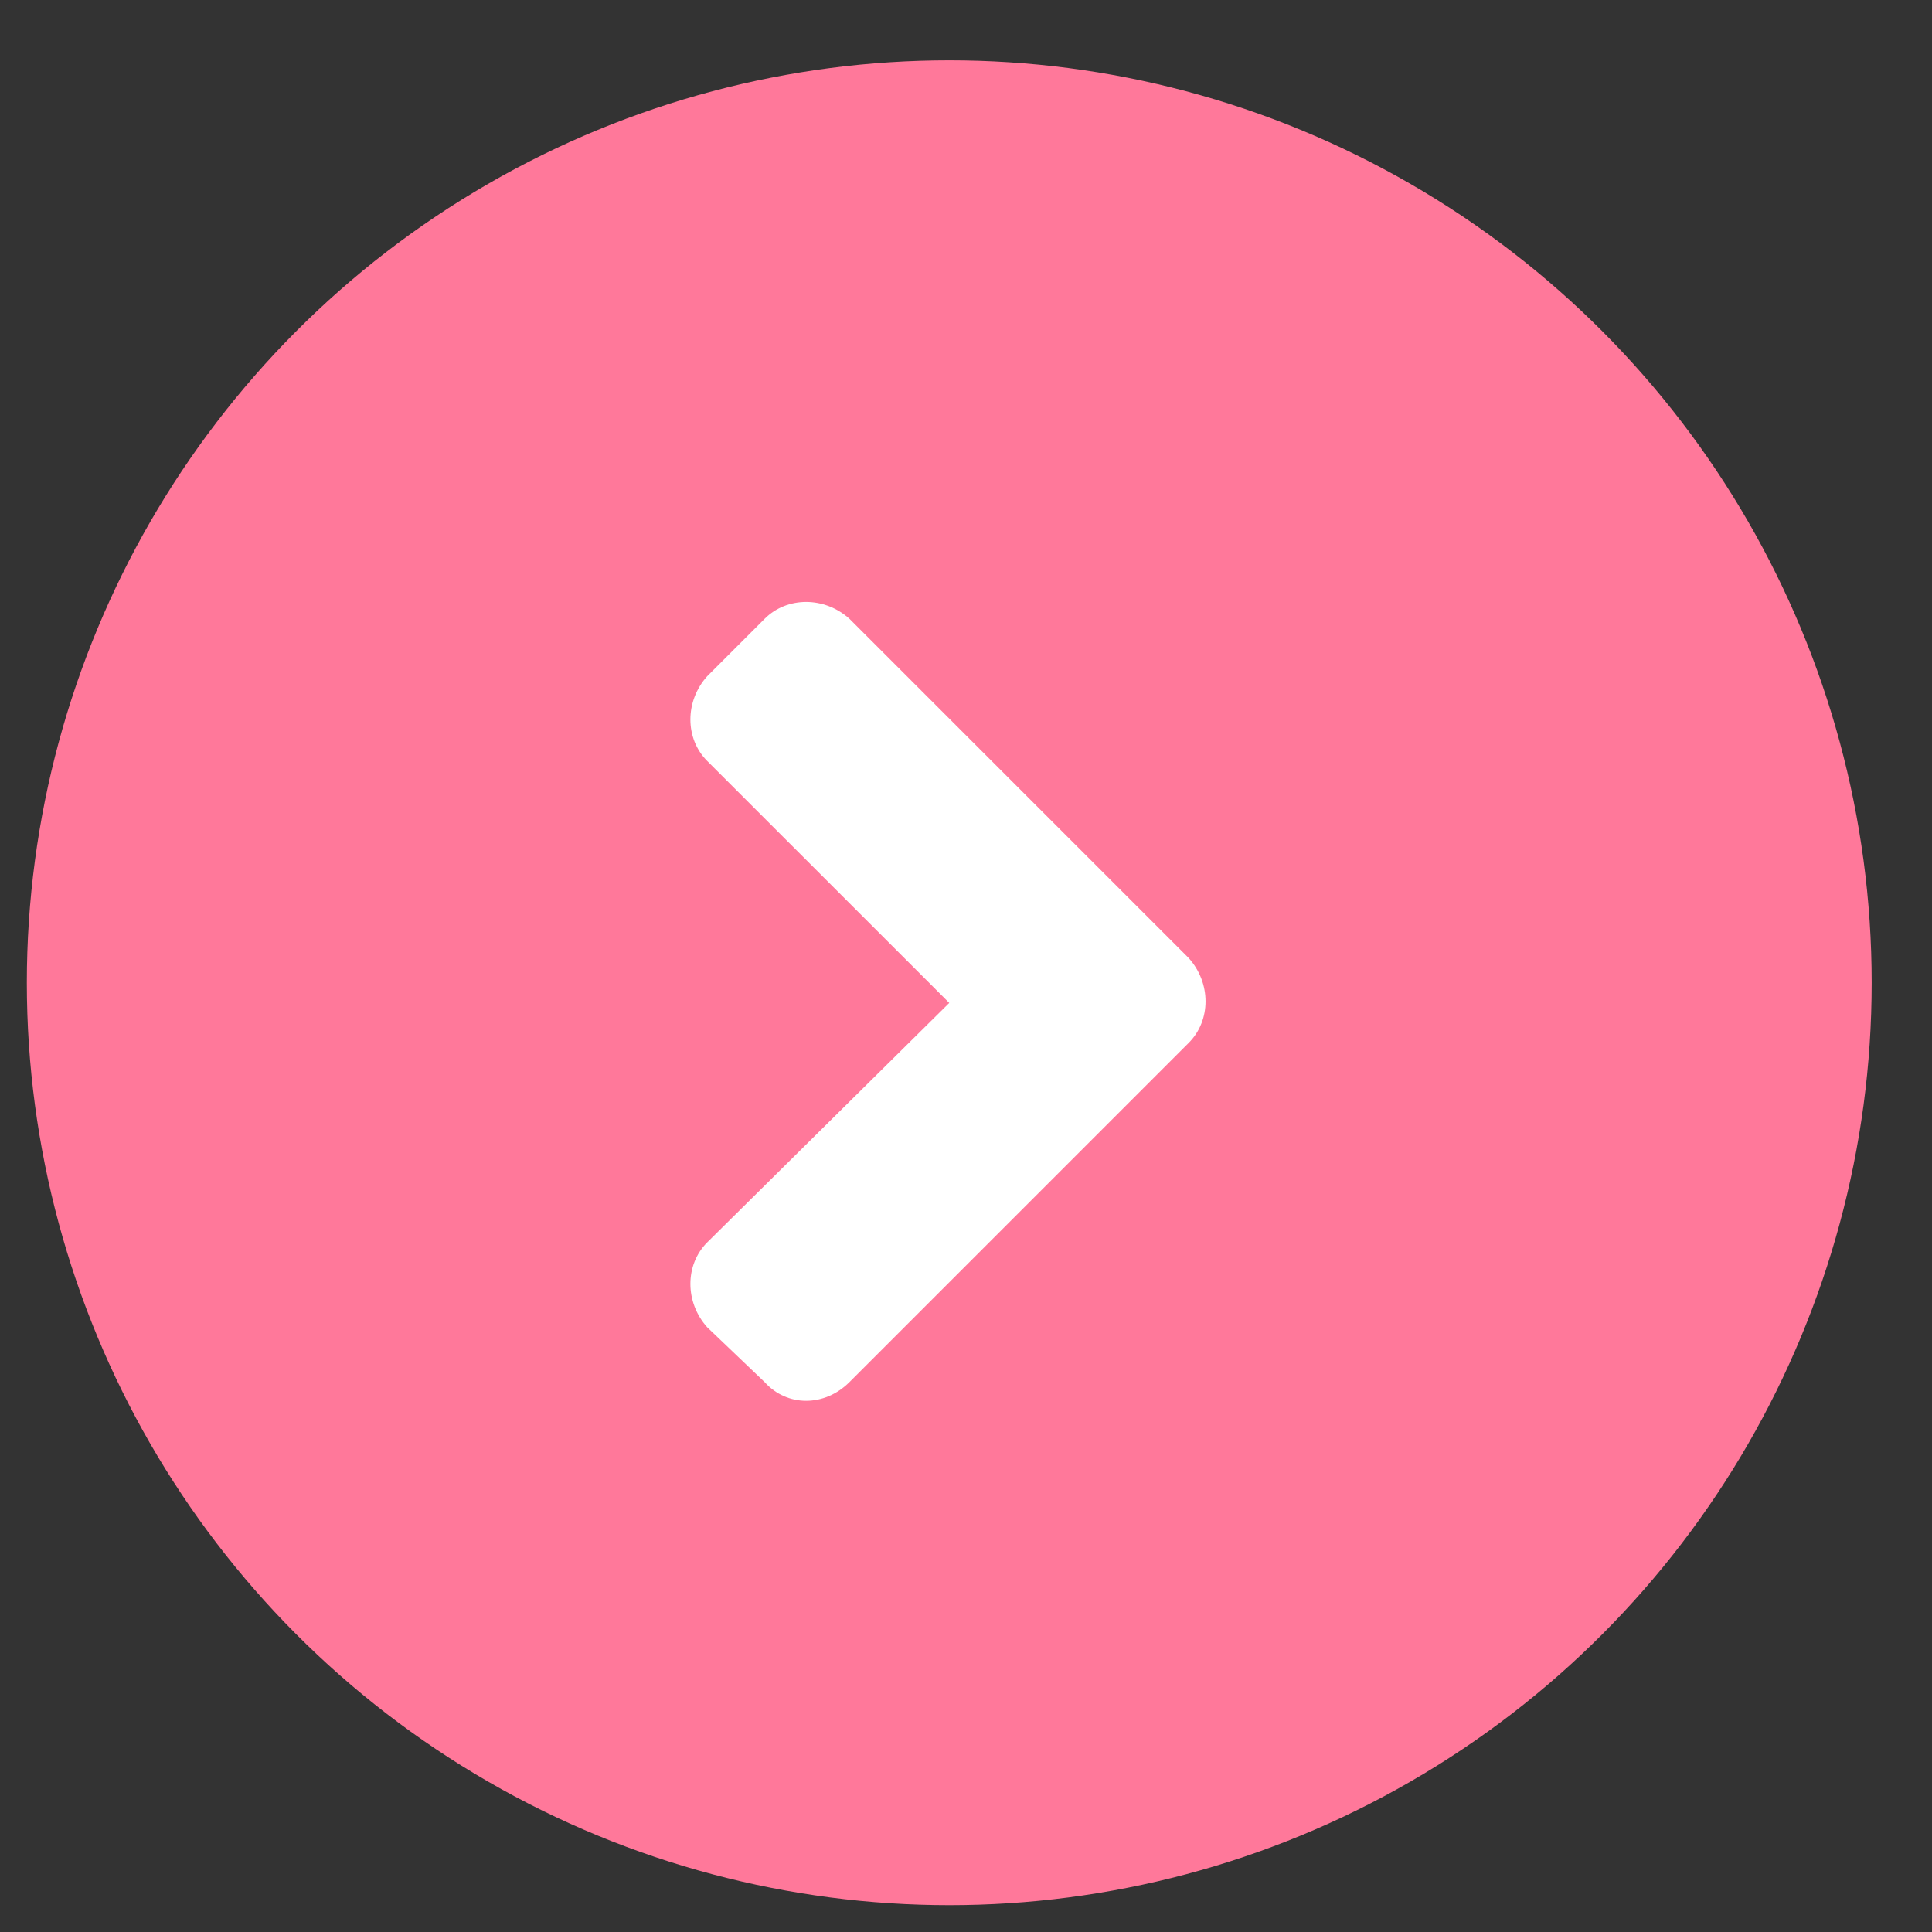<svg width="18" height="18" viewBox="0 0 18 18" fill="none" xmlns="http://www.w3.org/2000/svg">
<rect x="0" y="0" width="18" height="18" fill="#333333" stroke="none"/>
<g clip-path="url(#clip0_273_1033)">
<circle cx="8.844" cy="9.156" r="8.594" fill="#FF789A"/>
<path d="M11.075 9.716L7.914 12.877C7.682 13.109 7.333 13.109 7.124 12.877L6.589 12.366C6.38 12.133 6.38 11.784 6.589 11.575L8.844 9.344L6.589 7.09C6.38 6.881 6.38 6.532 6.589 6.3L7.124 5.765C7.333 5.556 7.682 5.556 7.914 5.765L11.075 8.926C11.284 9.158 11.284 9.507 11.075 9.716Z" fill="white"/>
</g>
<defs>
<clipPath id="clip0_273_1033">
<rect width="17.188" height="17.188" fill="white" transform="translate(0.25 0.562)"/>
</clipPath>
</defs>
</svg>

